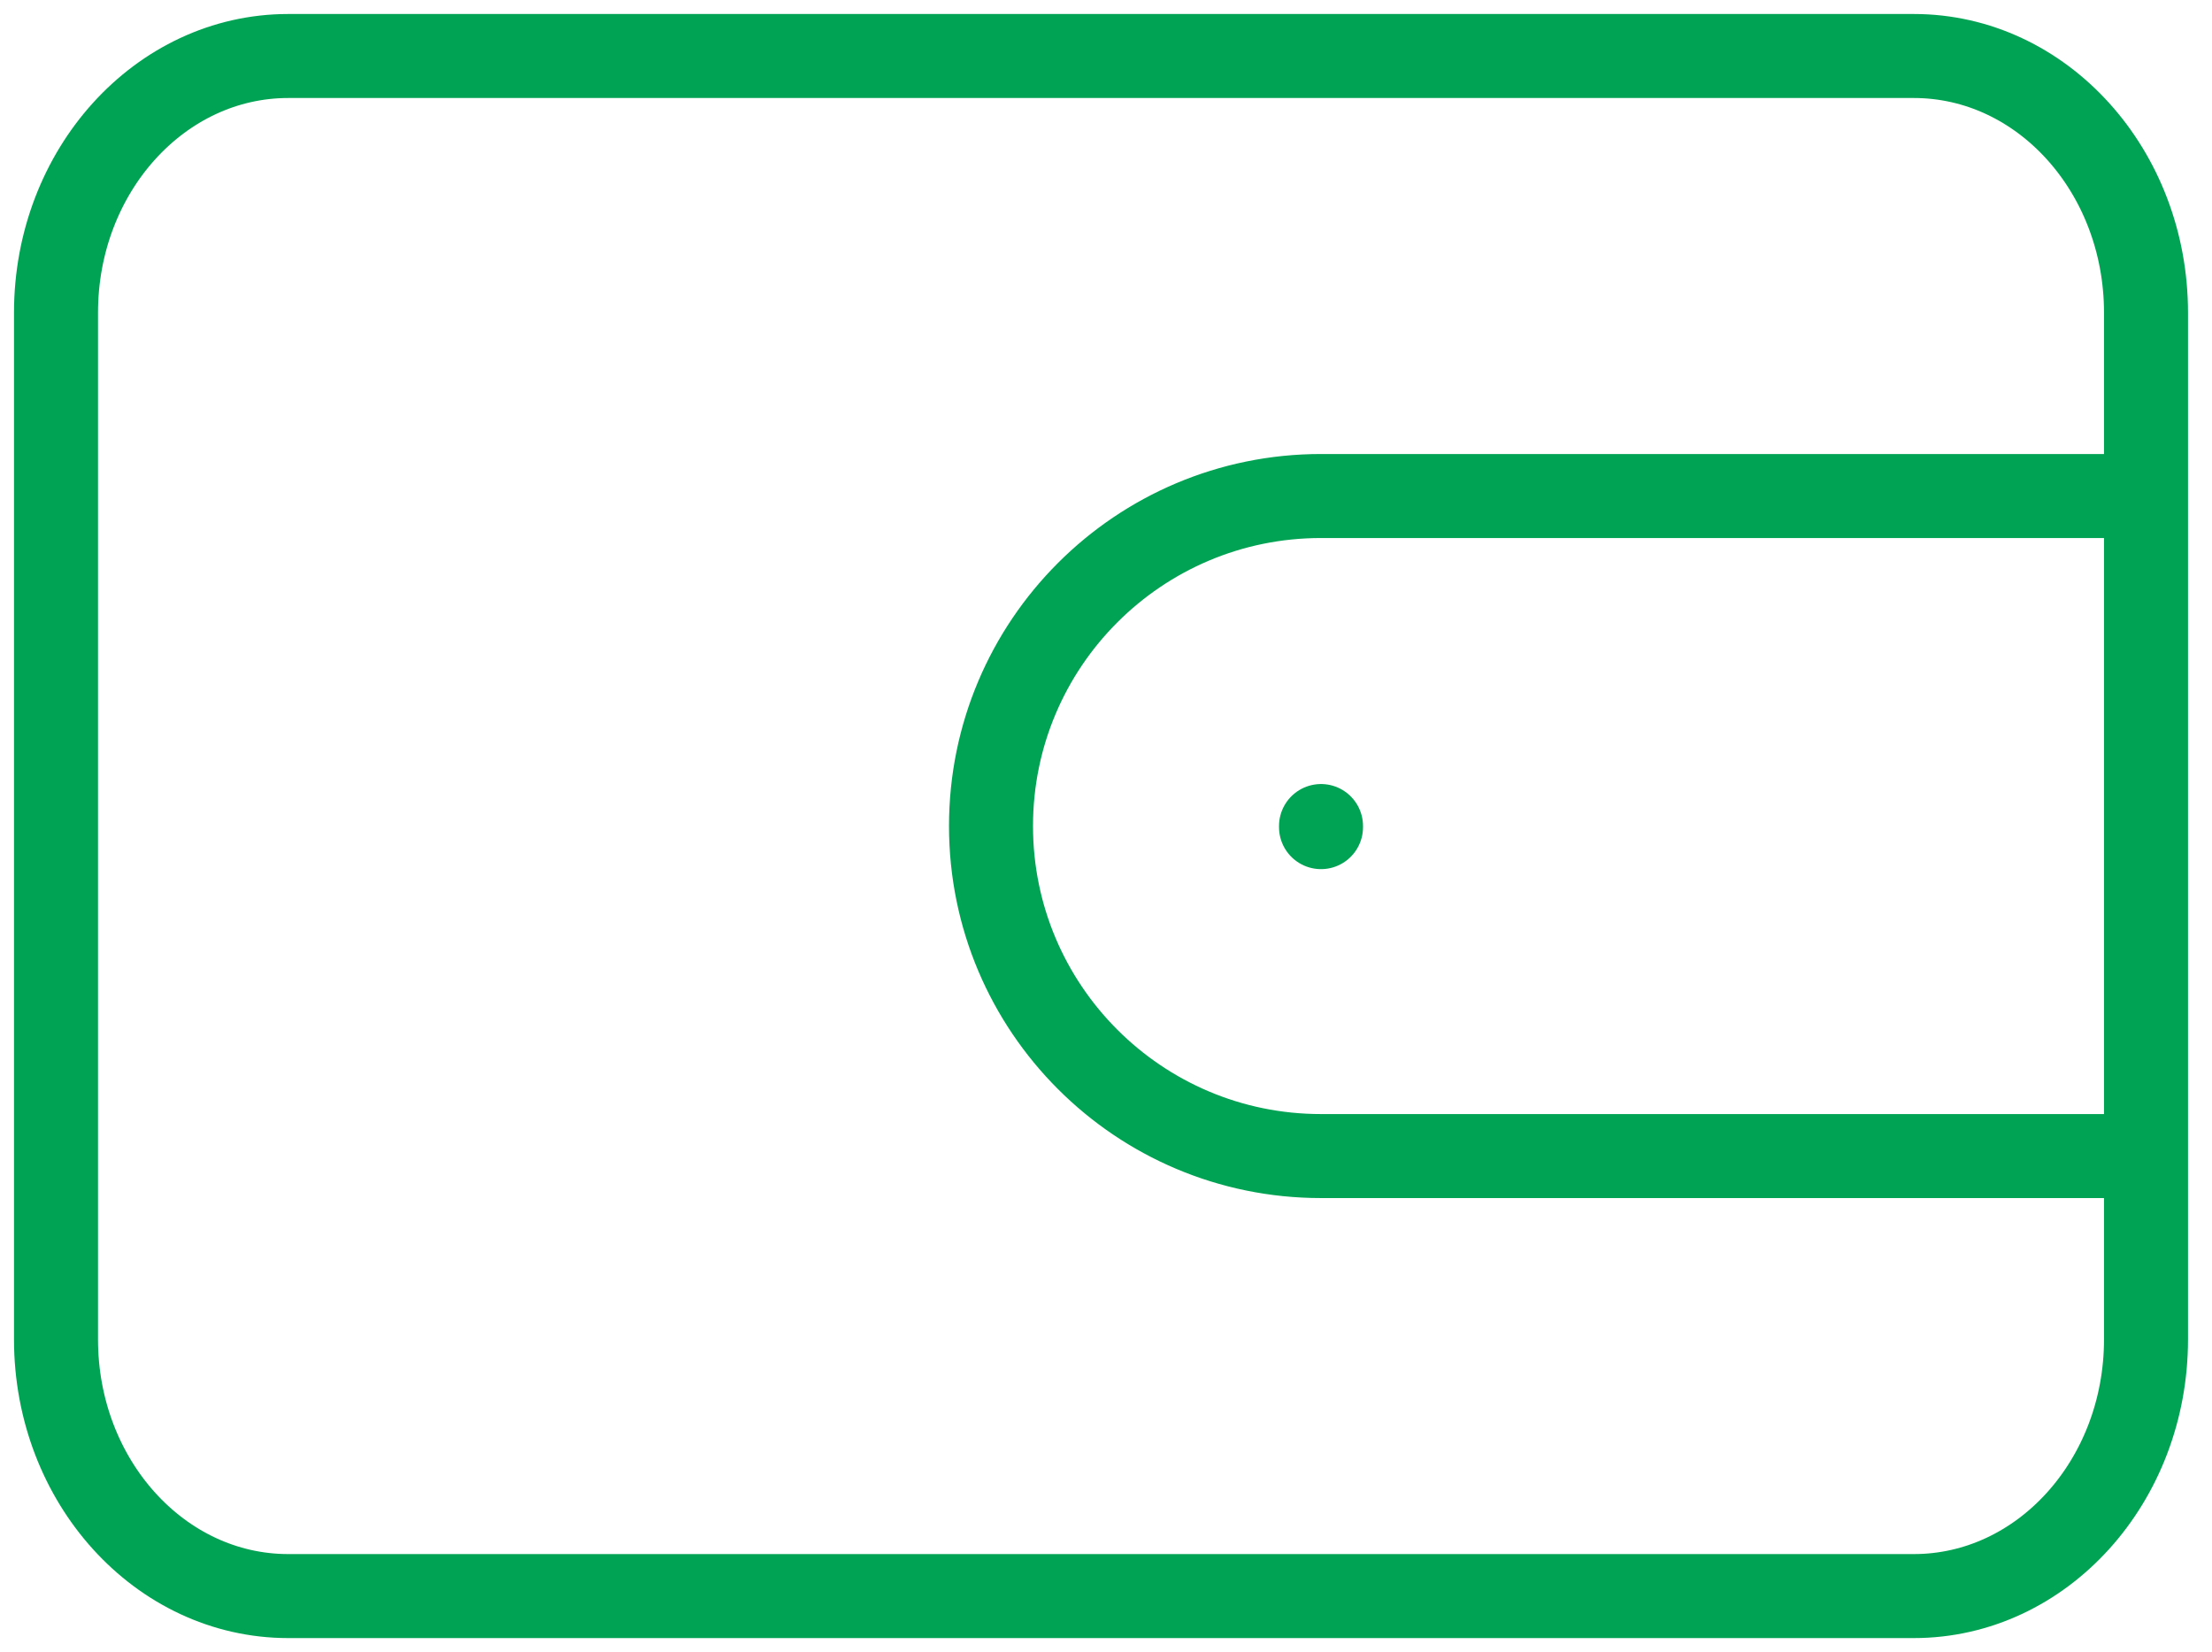 <svg width="79" height="59" viewBox="0 0 79 59" fill="none" xmlns="http://www.w3.org/2000/svg">
<path d="M76.643 17.714H47.179C40.669 17.714 35.393 22.991 35.393 29.5C35.393 36.009 40.669 41.286 47.179 41.286H76.643M47.179 29.5V29.539M10.294 2H68.349C72.93 2 76.643 6.104 76.643 11.167V47.833C76.643 52.896 72.93 57 68.349 57H10.294C5.713 57 2 52.896 2 47.833V11.167C2 6.104 5.713 2 10.294 2Z" stroke="#00A353" stroke-width="3" stroke-linecap="round" stroke-linejoin="round"/>
</svg>

